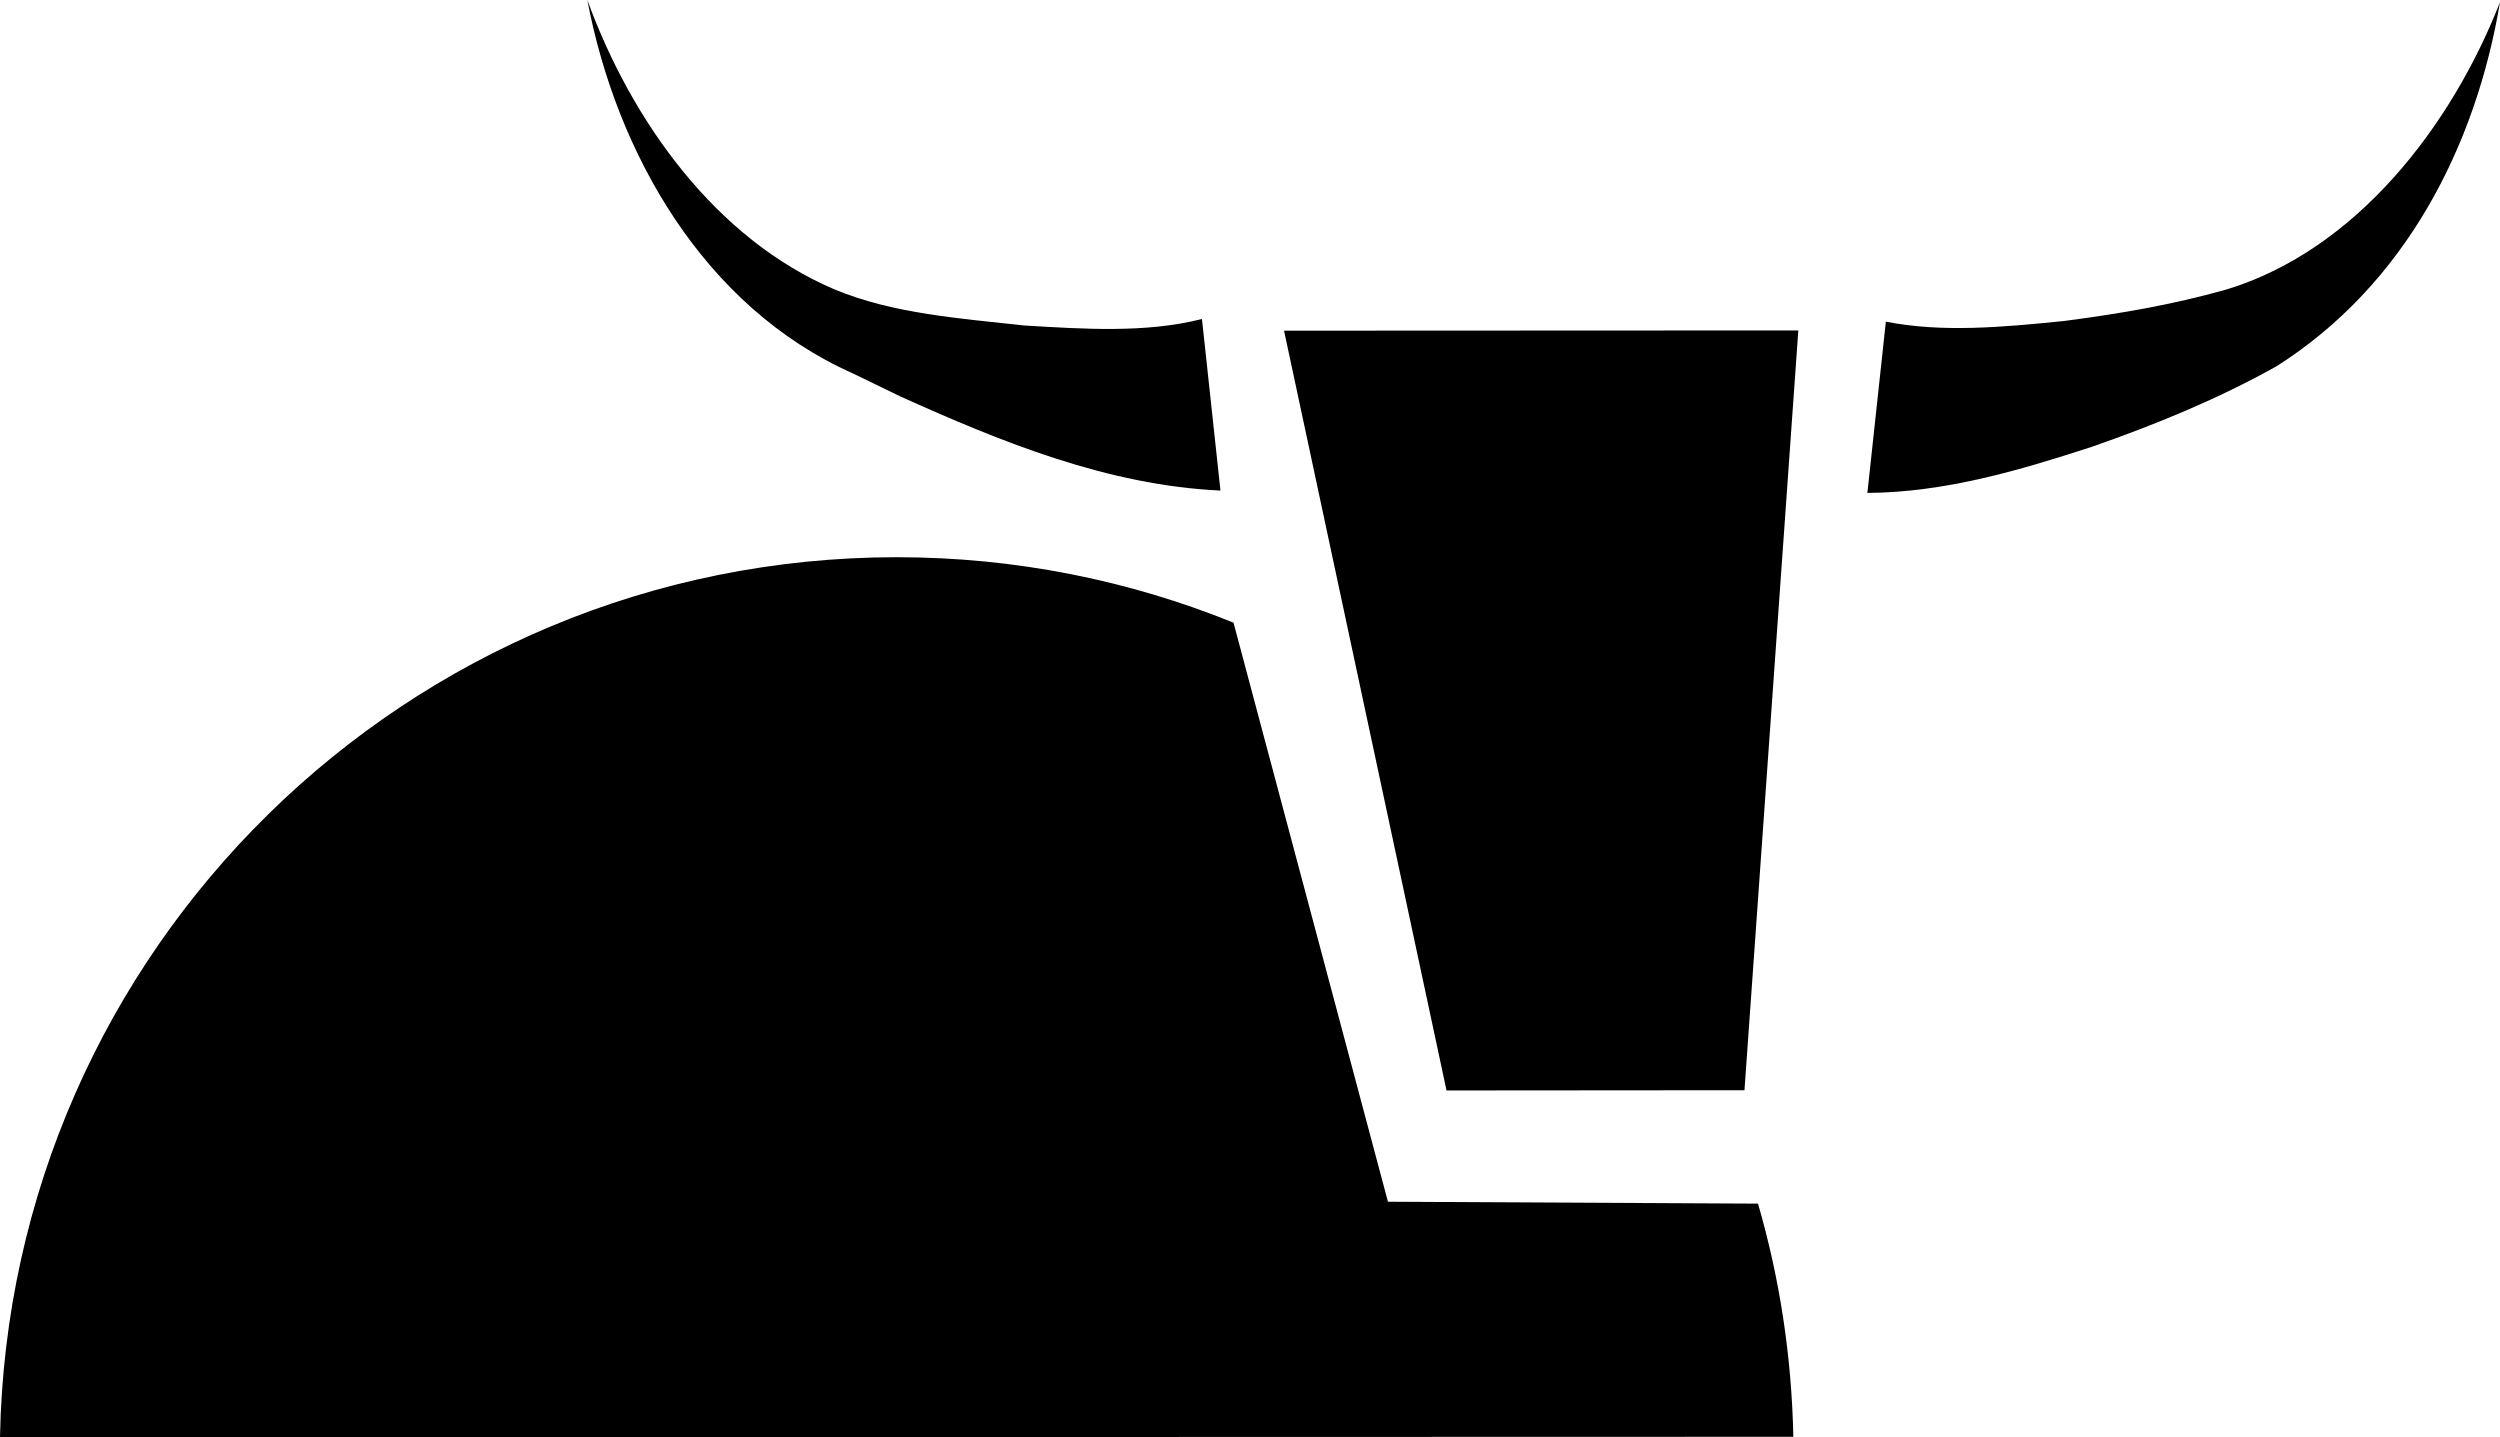 <?xml version="1.0" encoding="UTF-8"?>
<svg id="Layer_1" data-name="Layer 1" xmlns="http://www.w3.org/2000/svg" viewBox="0 0 105.39 60.59">
  <path d="m78.72,20.78c3.26-.02,6.41-.95,9.45-1.94,2.7-.94,5.31-2.01,7.8-3.4,5.42-3.44,8.4-9.26,9.42-15.35-2.05,5.24-6.07,10.45-11.52,12.11-2.24.64-4.64,1.05-6.94,1.34-2.47.25-5.06.49-7.43.02,0,0-.78,7.23-.78,7.23h0Z"/>
  <path d="m50.66,13.45c-2.36.6-5,.42-7.5.27-2.66-.3-5.48-.48-7.98-1.52-5.01-2.13-8.56-7.09-10.42-12.2,1.22,6.44,4.9,12.94,11.19,15.74l2,.97c4.26,1.92,8.74,3.75,13.5,3.97,0,0-.78-7.23-.78-7.23h0Z"/>
  <path d="m74.11,50.74c.91,3.13,1.42,6.42,1.49,9.83l-75.6.02C.38,40.04,17.15,23.5,37.79,23.49c5.03,0,9.82.98,14.21,2.76l6.51,24.41,15.6.08Z"/>
  <polygon points="73.54 45.96 60.98 45.97 54.13 13.94 75.81 13.93 73.54 45.96"/>
</svg>